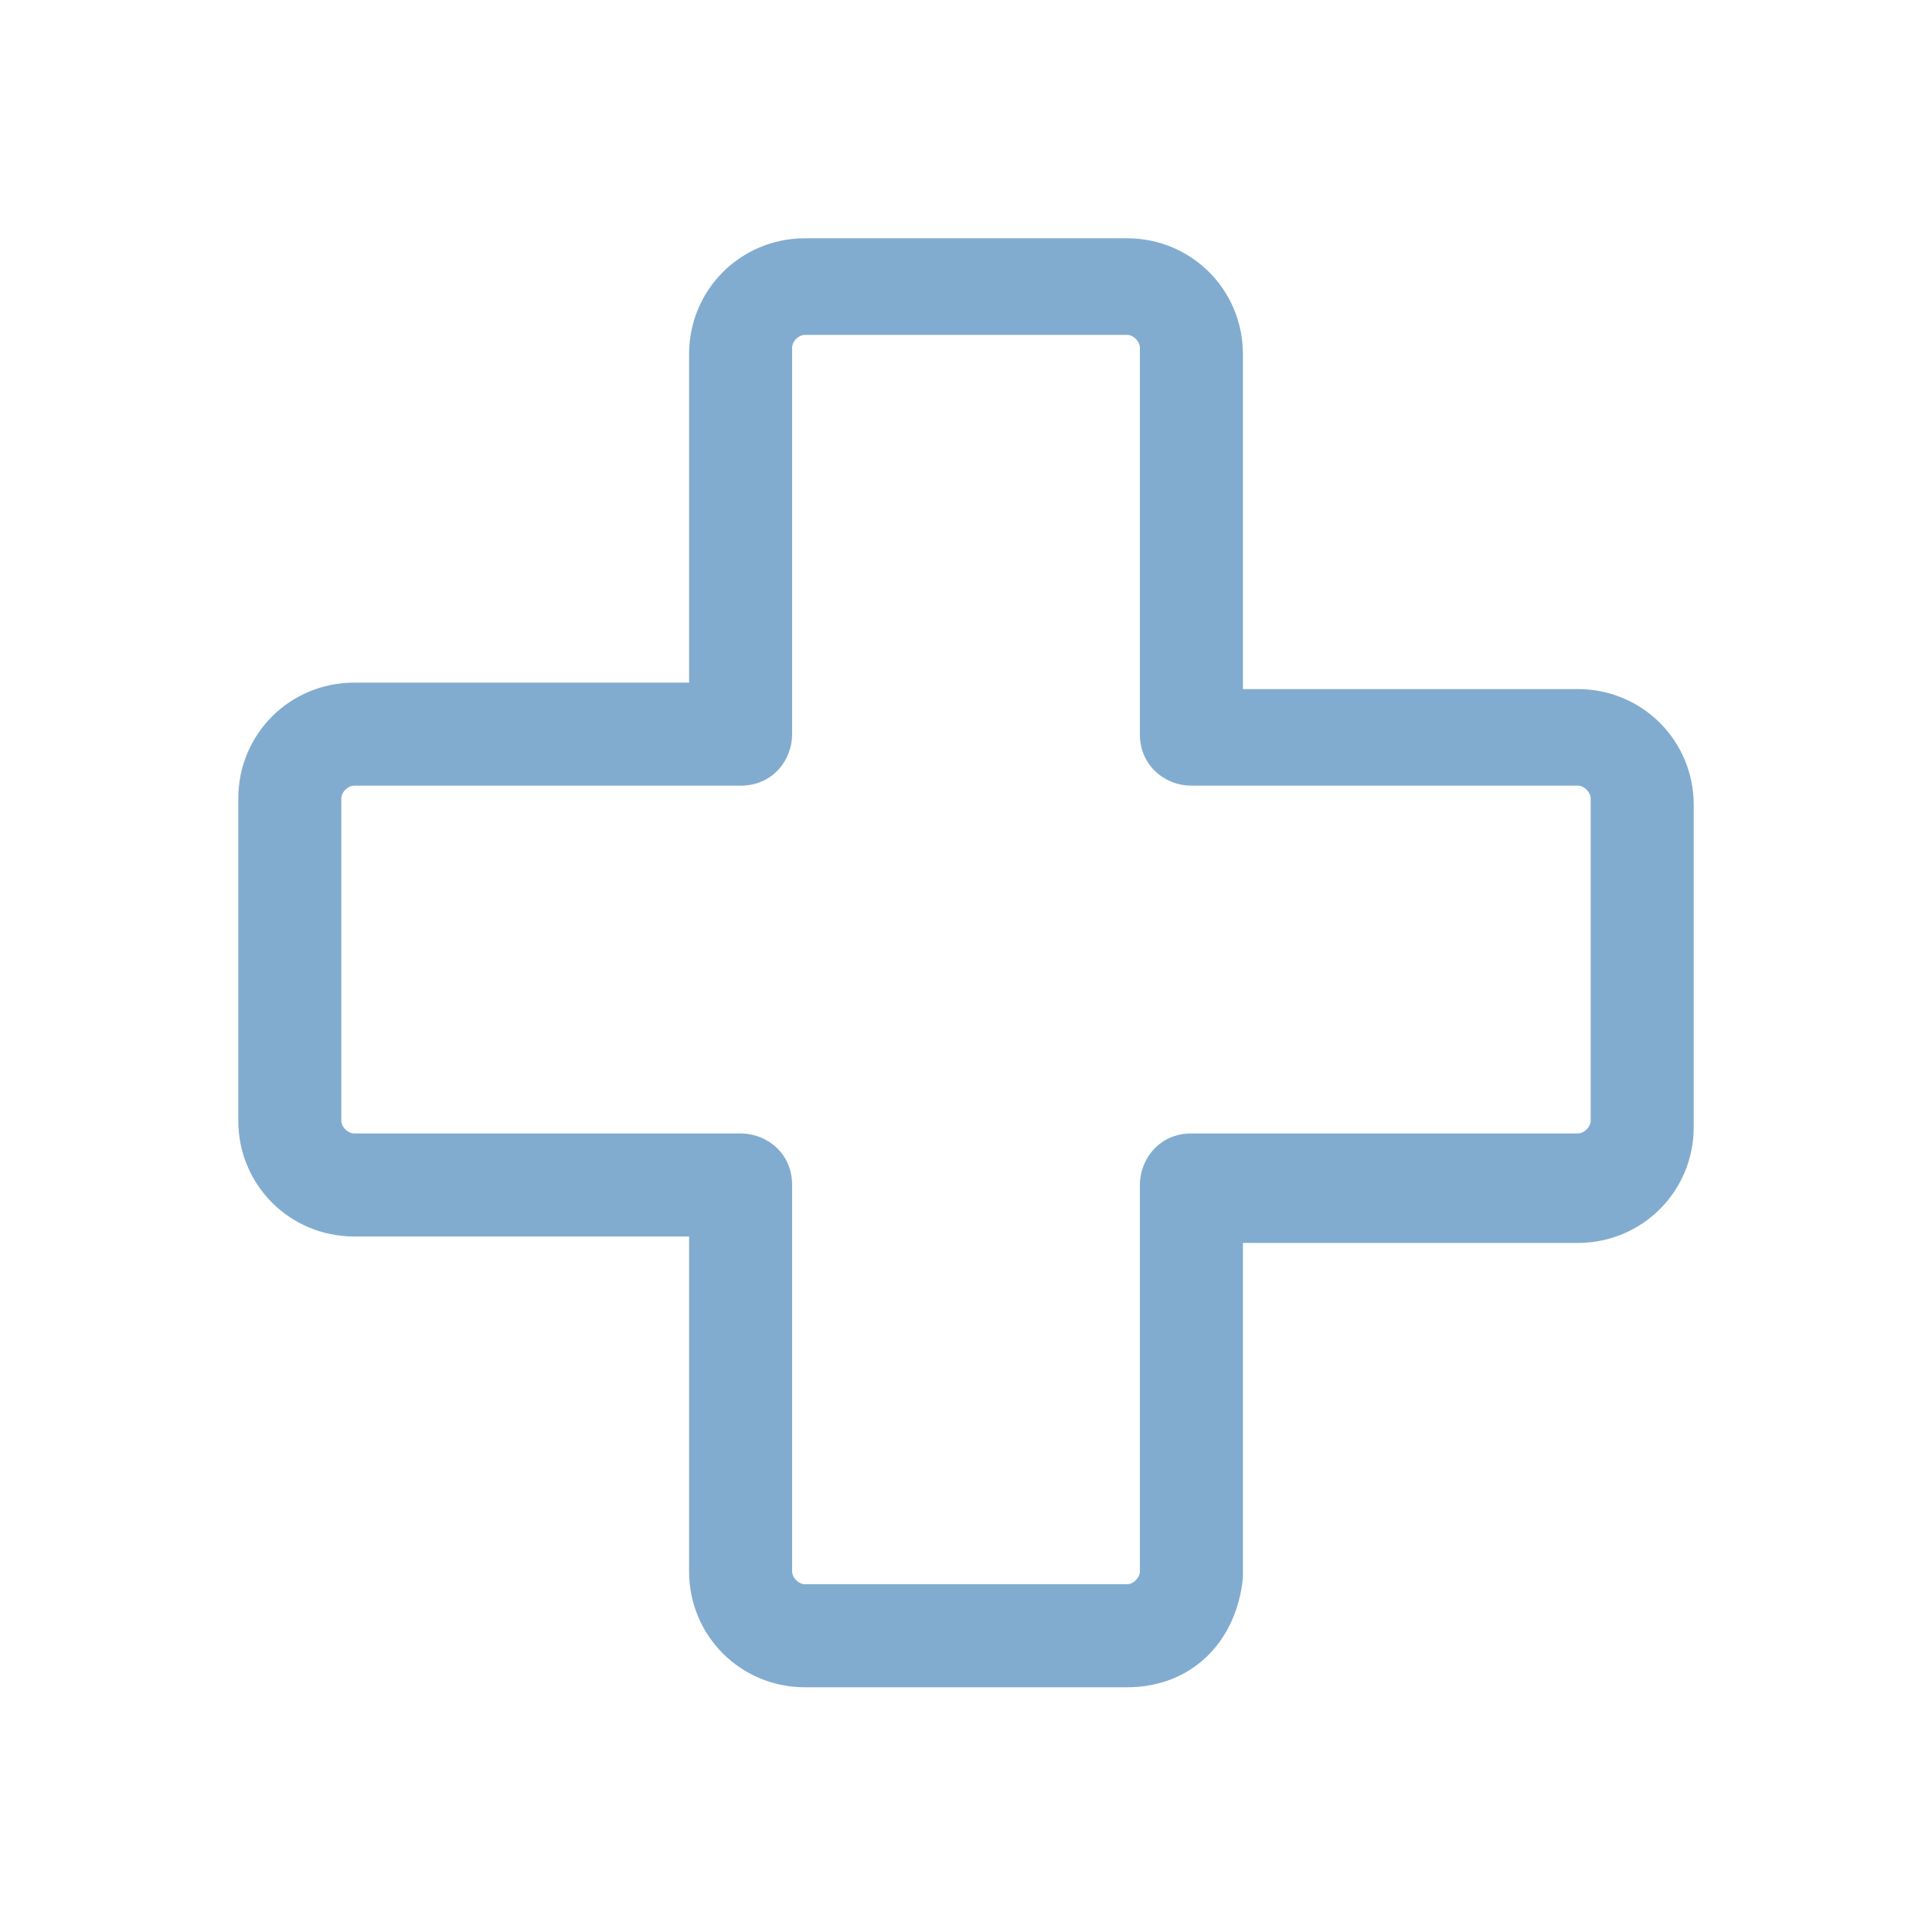 <?xml version="1.0" encoding="utf-8"?>
<!-- Generator: Adobe Illustrator 22.1.0, SVG Export Plug-In . SVG Version: 6.00 Build 0)  -->
<svg version="1.1" id="Layer_1" xmlns="http://www.w3.org/2000/svg" xmlns:xlink="http://www.w3.org/1999/xlink" x="0px" y="0px"
	 viewBox="0 0 30 30" enable-background="new 0 0 30 30" xml:space="preserve">
<g id="sanita">
	<path fill="#81ACCF" d="M17.5,26.2h-5c-1,0-1.8-0.8-1.8-1.8v-5.2H5.5c-1,0-1.8-0.8-1.8-1.8v-5c0-1,0.8-1.8,1.8-1.8h5.2V5.5
		c0-1,0.8-1.8,1.8-1.8h5c1,0,1.8,0.8,1.8,1.8v5.2h5.2c1,0,1.8,0.8,1.8,1.8v5c0,1-0.8,1.8-1.8,1.8h-5.2v5.2
		C19.2,25.5,18.5,26.2,17.5,26.2z M5.5,12.2c-0.1,0-0.2,0.1-0.2,0.2v5c0,0.1,0.1,0.2,0.2,0.2h6c0.4,0,0.8,0.3,0.8,0.8v6
		c0,0.1,0.1,0.2,0.2,0.2h5c0.1,0,0.2-0.1,0.2-0.2v-6c0-0.4,0.3-0.8,0.8-0.8h6c0.1,0,0.2-0.1,0.2-0.2v-5c0-0.1-0.1-0.2-0.2-0.2h-6
		c-0.4,0-0.8-0.3-0.8-0.8v-6c0-0.1-0.1-0.2-0.2-0.2h-5c-0.1,0-0.2,0.1-0.2,0.2v6c0,0.4-0.3,0.8-0.8,0.8H5.5z"/>
</g>
</svg>
